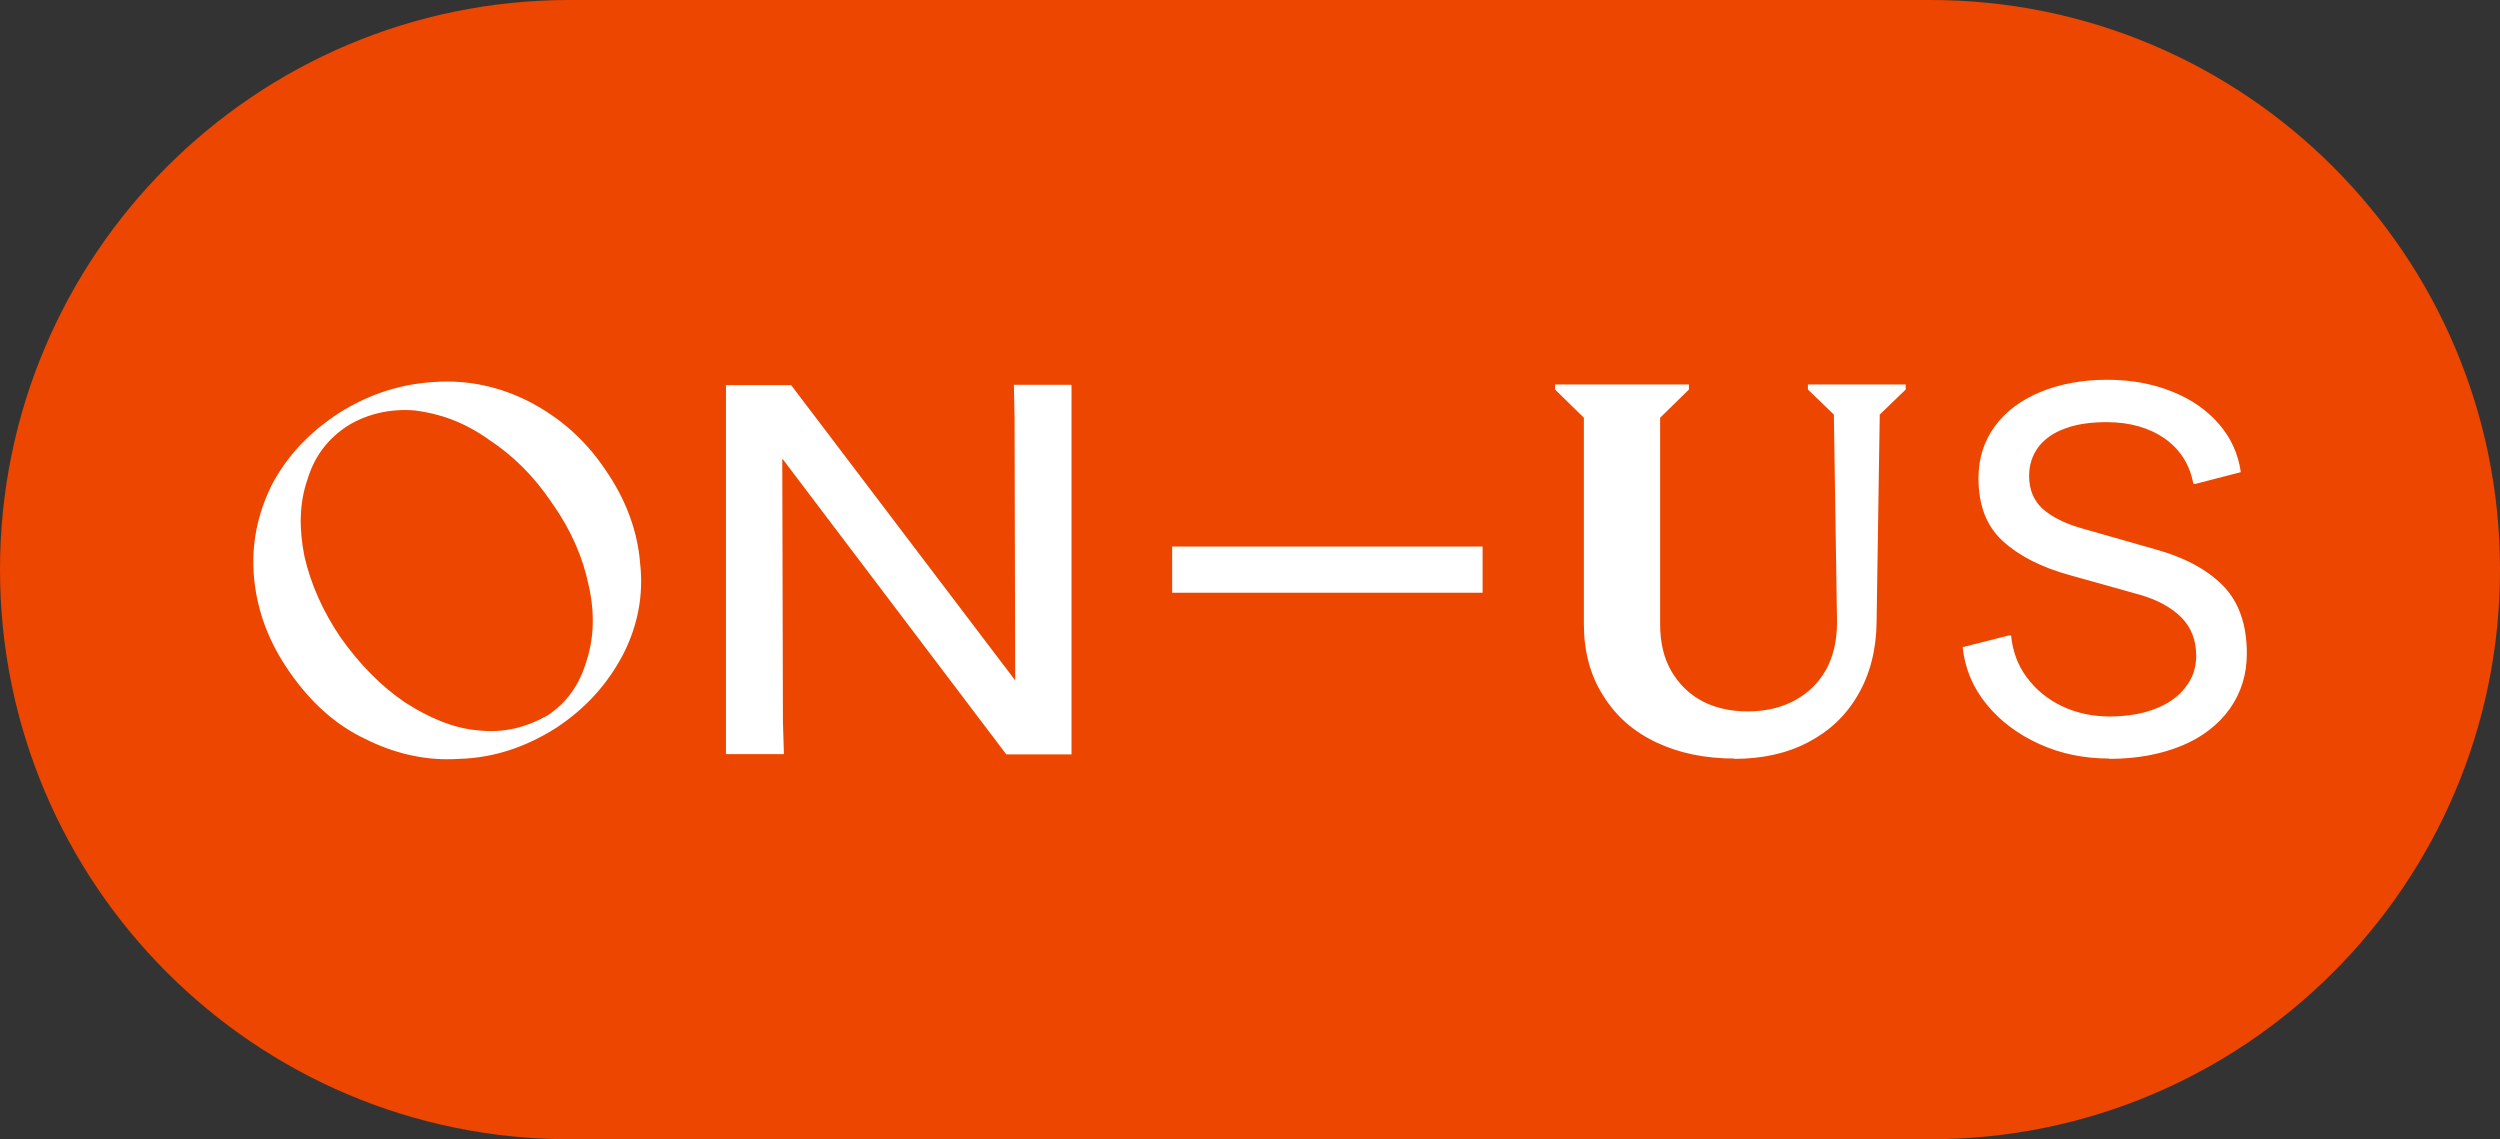 <?xml version="1.0" encoding="UTF-8"?>
<svg id="Layer_1" xmlns="http://www.w3.org/2000/svg" width="79" height="36" version="1.1" viewBox="0 0 79 36">
  <rect x="0" y="0" width="79" height="36" fill="#333333" stroke="none"/>
  <!-- Generator: Adobe Illustrator 29.8.3, SVG Export Plug-In . SVG Version: 2.1.1 Build 3)  -->
  <path d="M18,0h43C70.94,0,79,8.06,79,18h0c0,9.94-8.06,18-18,18H18C8.06,36,0,27.94,0,18h0C0,8.06,8.06,0,18,0Z" fill="#ec4600"/>
  <path d="M66.65,23.98c.86,0,1.62-.14,2.28-.41.66-.27,1.17-.67,1.53-1.17.36-.51.54-1.09.54-1.75,0-.93-.26-1.65-.77-2.16s-1.23-.89-2.15-1.14l-2.28-.65c-.54-.15-.95-.36-1.24-.61-.29-.26-.44-.61-.44-1.05,0-.35.1-.65.29-.91.2-.26.48-.46.85-.59.37-.14.81-.2,1.31-.2.74,0,1.35.18,1.84.52.49.35.79.83.9,1.43h.07l1.43-.37c-.08-.57-.31-1.08-.69-1.52-.38-.44-.88-.79-1.49-1.03-.62-.25-1.3-.37-2.05-.37s-1.49.13-2.11.39c-.62.26-1.1.62-1.44,1.09-.34.47-.51,1.01-.51,1.63,0,.85.25,1.51.76,1.98.51.47,1.21.83,2.11,1.08l2.25.63c.55.16.98.4,1.29.71.31.31.47.72.47,1.21,0,.38-.11.71-.34,1-.22.29-.54.52-.96.68-.41.16-.89.24-1.44.24s-1.04-.11-1.49-.32c-.46-.22-.83-.52-1.12-.91-.29-.39-.45-.83-.5-1.33h-.07l-1.46.37c.07.67.32,1.27.75,1.8.43.53.99.95,1.67,1.26.68.31,1.42.46,2.22.46M16.74,12.7c-.96-.49-1.96-.7-3-.63-1.06.06-2.05.37-3.01.97-.97.63-1.66,1.37-2.15,2.3-.45.92-.65,1.89-.55,2.94.1,1.02.45,1.99,1.11,2.94.65.94,1.43,1.67,2.4,2.13.94.47,1.93.7,2.97.63,1.09-.03,2.1-.37,3.05-.97.96-.63,1.63-1.39,2.12-2.31.47-.91.66-1.88.55-2.88-.08-1.04-.45-2.04-1.11-2.99-.64-.95-1.43-1.63-2.38-2.13M18.6,18.49c.2.87.17,1.68-.07,2.41-.22.73-.6,1.29-1.23,1.71-.67.37-1.36.56-2.18.47-.77-.06-1.56-.39-2.33-.89-.74-.5-1.43-1.2-2.03-2.05-.55-.81-.94-1.68-1.14-2.56-.17-.86-.17-1.67.1-2.44.22-.73.65-1.29,1.29-1.7.62-.37,1.33-.53,2.1-.47.79.1,1.56.37,2.32.91.79.52,1.44,1.16,2.03,2.04.59.84.96,1.7,1.14,2.57M54.8,23.98c.88,0,1.66-.17,2.33-.52.67-.35,1.2-.84,1.58-1.5.38-.65.58-1.42.59-2.29l.1-6.57.82-.79v-.16h-3.09v.16l.82.79.1,6.57c0,.58-.12,1.08-.35,1.5-.24.42-.57.74-1,.97-.43.23-.92.34-1.47.34s-1.04-.11-1.45-.33c-.41-.22-.73-.54-.97-.95-.24-.42-.35-.91-.35-1.48v-6.52l.91-.89v-.16h-4.23v.16l.91.89v6.52c0,.86.2,1.62.61,2.26.4.65.96,1.14,1.68,1.48.72.34,1.54.51,2.47.51M33.85,12.16h-1.81v.07l.02.97.02,8.3-7.08-9.33h-2.06v11.66h1.83v-.06l-.03-.97-.02-8.31,7.08,9.35h2.06v-11.66ZM46.85,17.27h-9.81v1.46h9.81v-1.46Z" fill="#fff"/>
</svg>